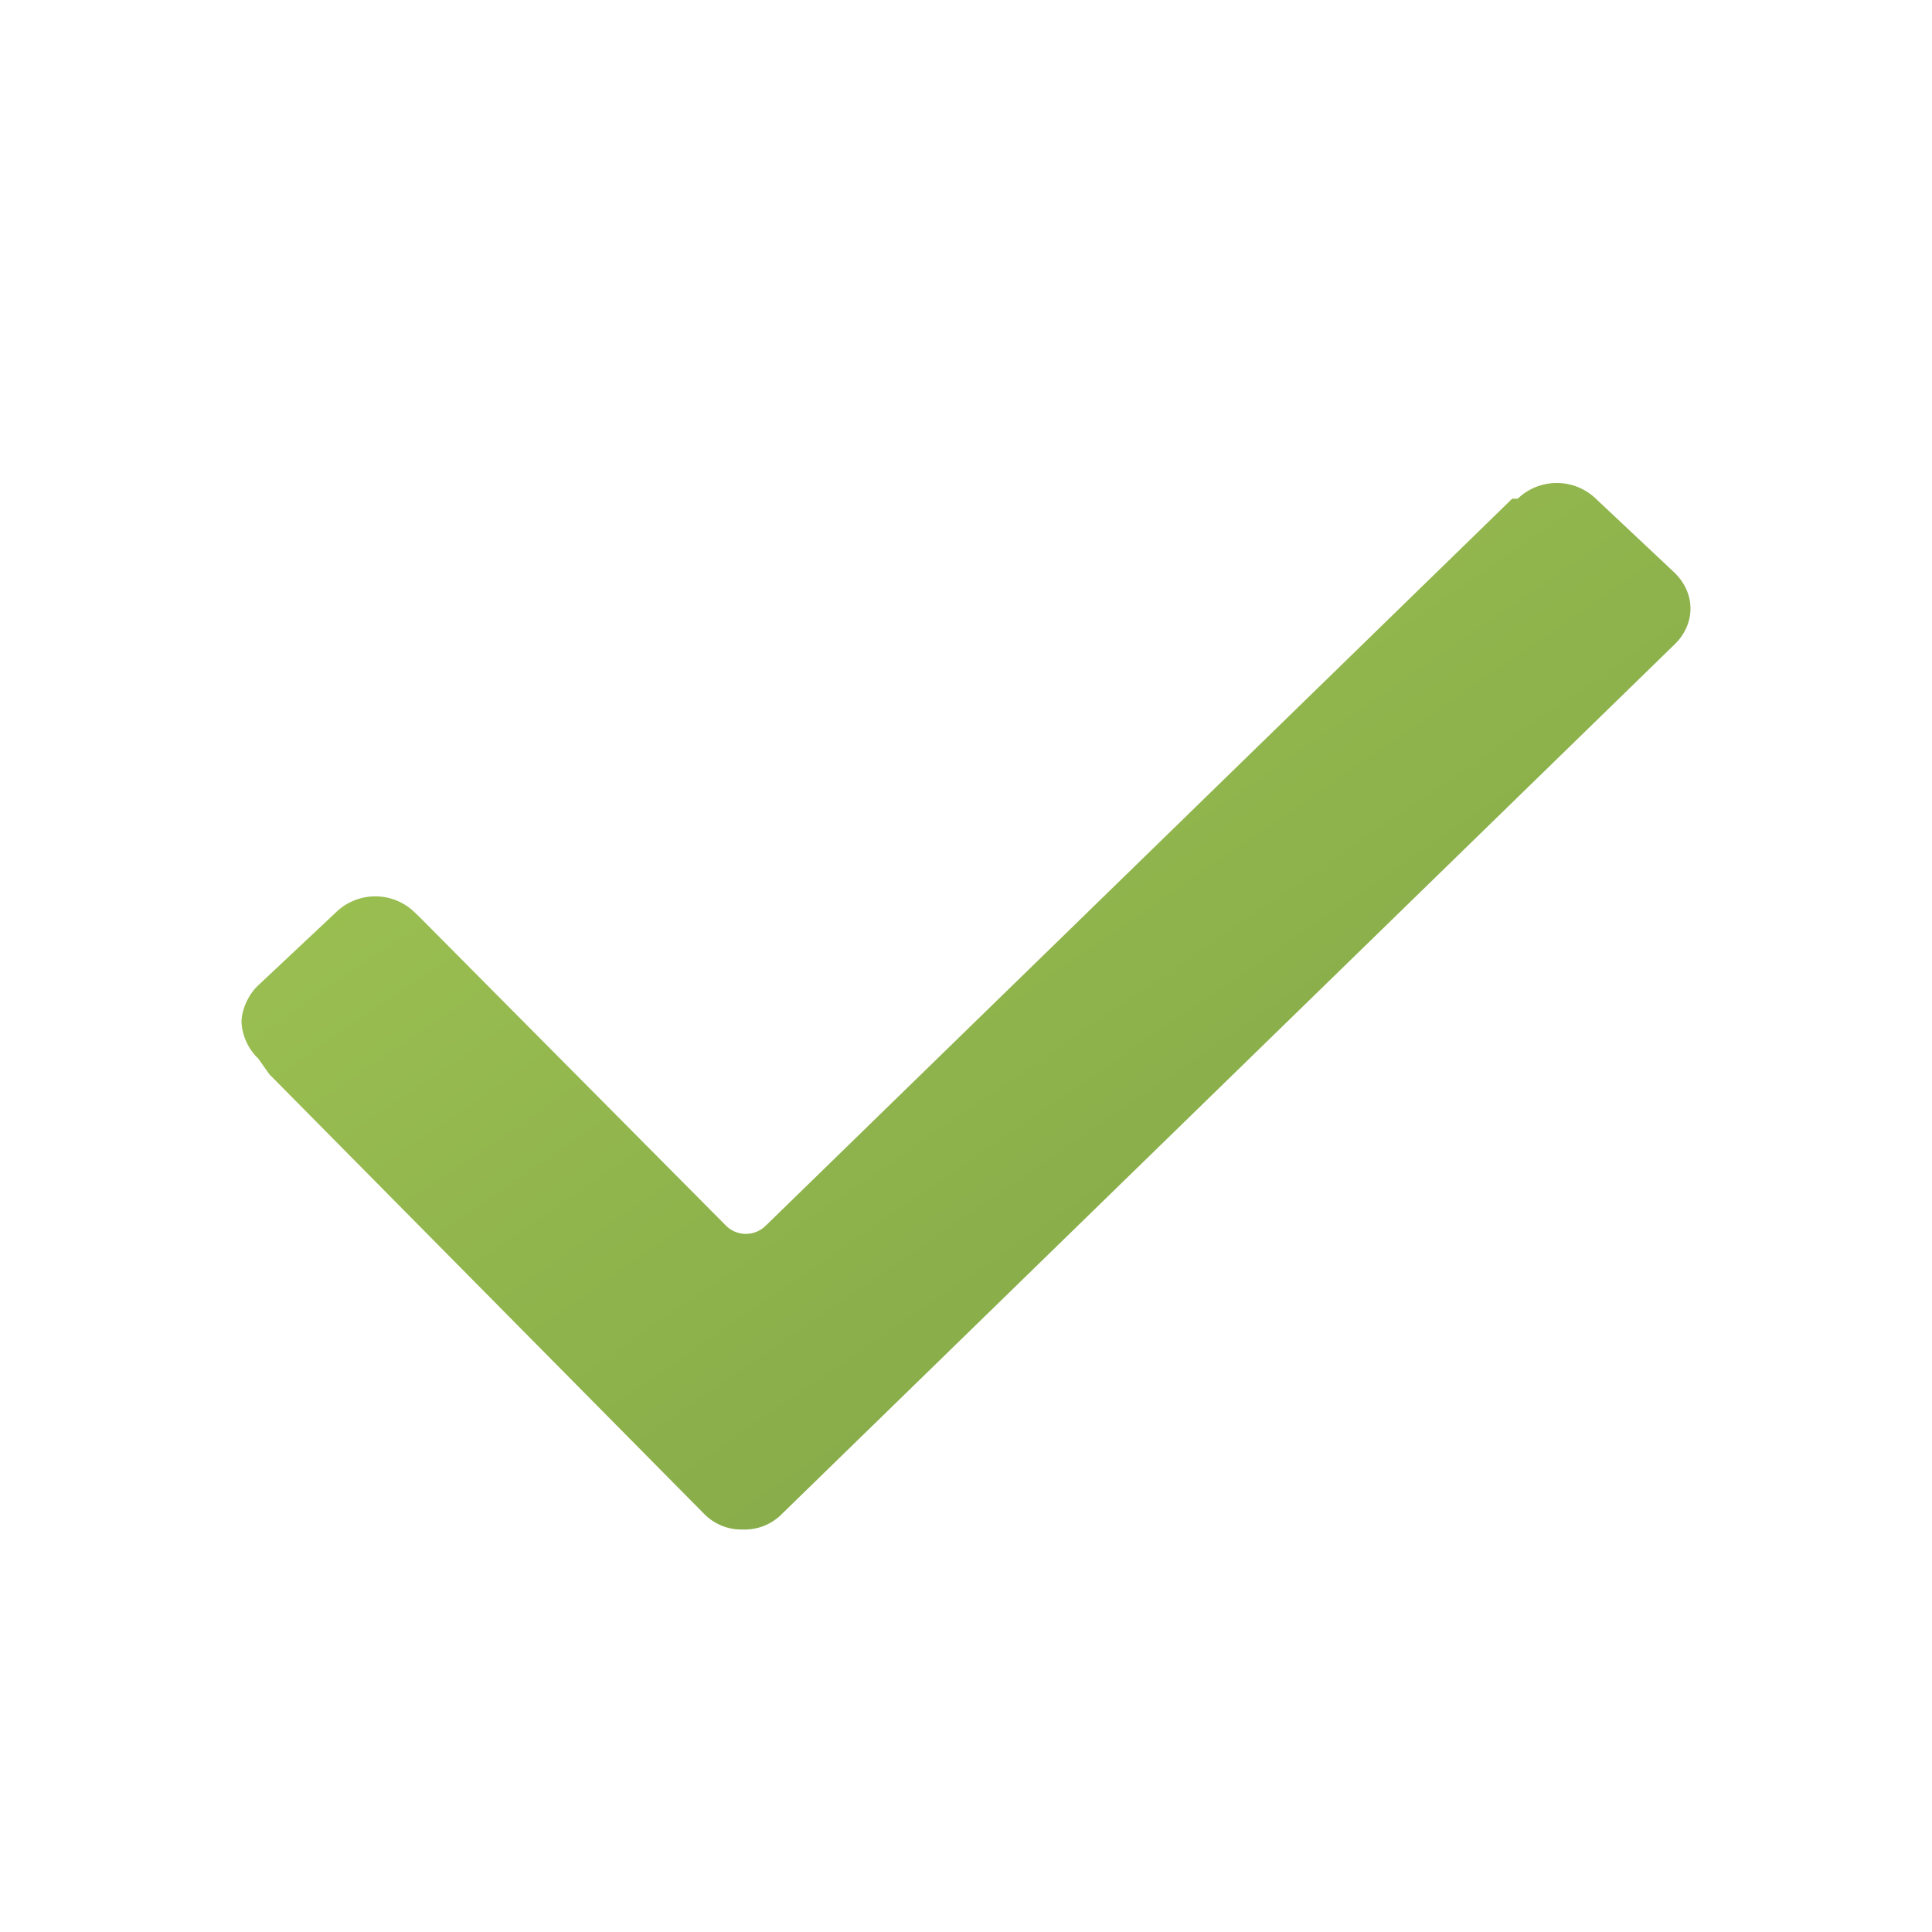 <svg width="24" height="24" fill="none" xmlns="http://www.w3.org/2000/svg"><path d="M3.208 13.15A.681.681 0 0 1 3 12.695c0-.13.07-.325.208-.455l.969-.91a.7.7 0 0 1 .97 0l.068.065 3.808 3.835a.35.35 0 0 0 .485 0l9.277-9.035h.069a.7.7 0 0 1 .97 0l.968.91c.277.26.277.65 0 .91L9.715 18.805a.648.648 0 0 1-.484.195.648.648 0 0 1-.485-.195l-5.4-5.46-.138-.195Z" fill="url(#a)"/><defs><linearGradient id="a" x1="3" y1="6" x2="14.818" y2="23.238" gradientUnits="userSpaceOnUse"><stop stop-color="#A3C754"/><stop offset="1" stop-color="#7CA145"/></linearGradient></defs></svg>